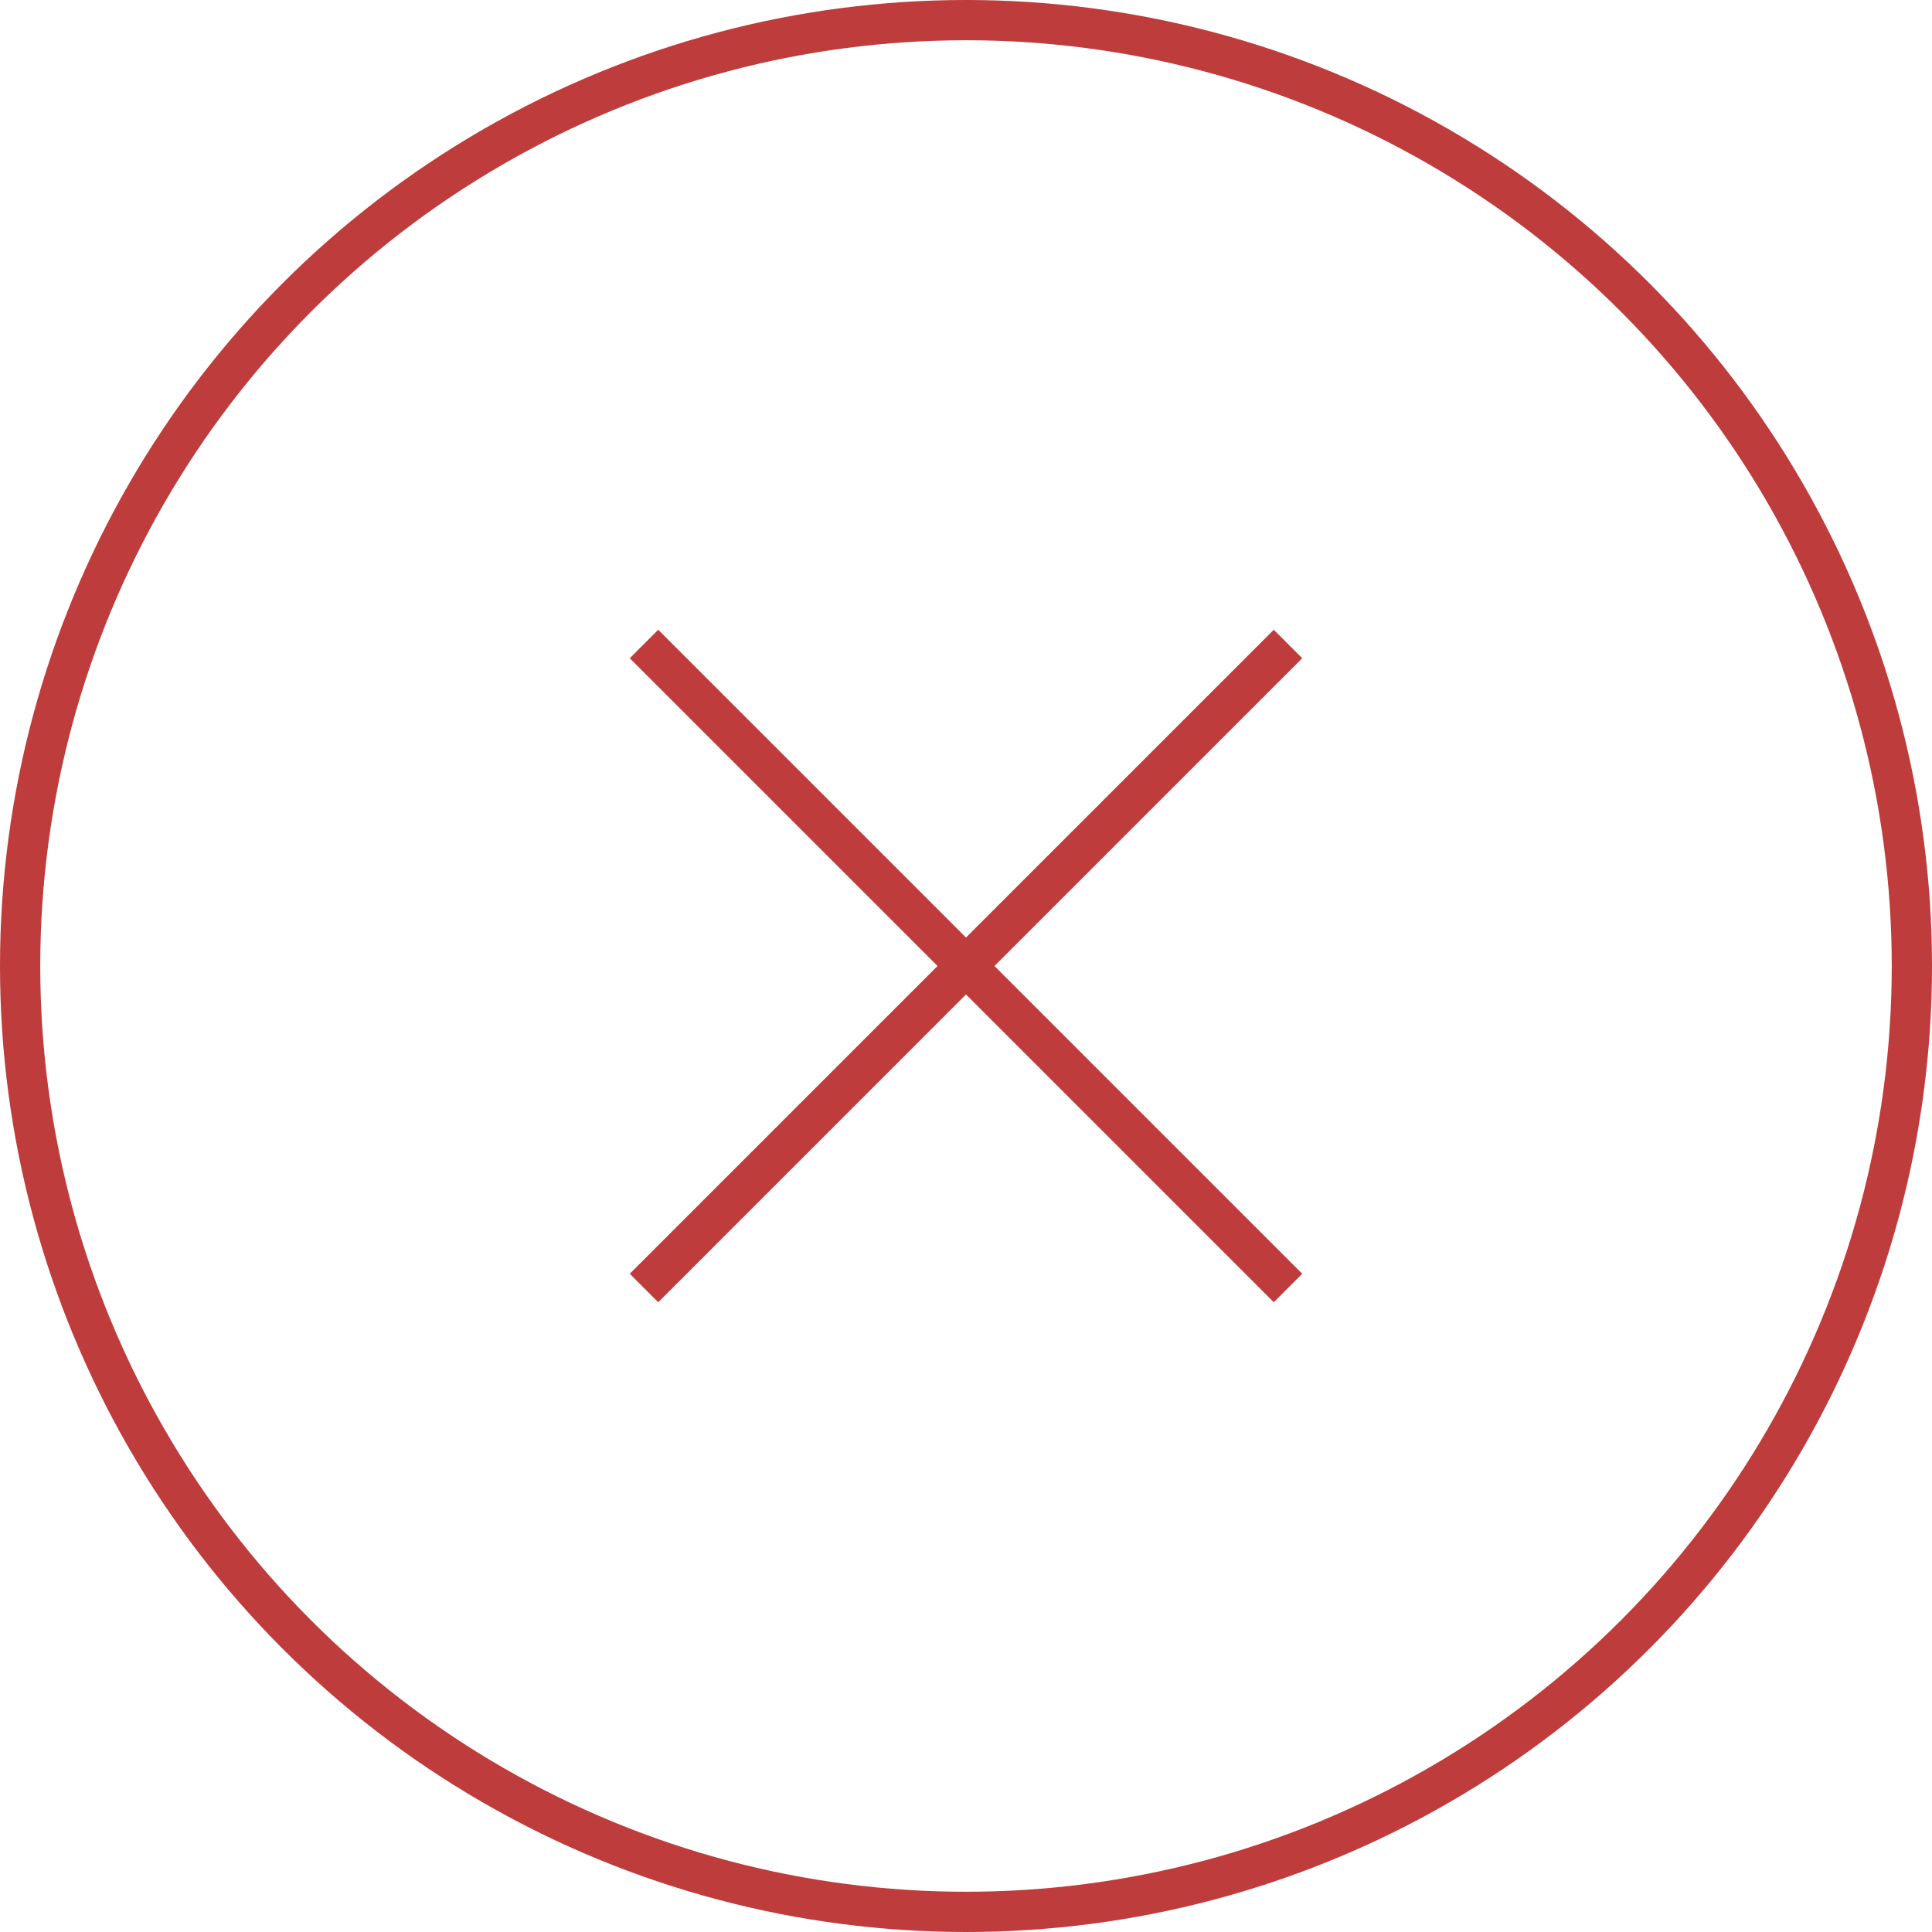 <svg id="Component_6_2" data-name="Component 6 – 2" xmlns="http://www.w3.org/2000/svg" width="48" height="48" viewBox="0 0 48 48">
  <g id="Ellipse_23" data-name="Ellipse 23" fill="none" stroke="#be3c3c" stroke-width="1">
    <circle cx="24" cy="24" r="24" stroke="none"/>
    <circle cx="24" cy="24" r="23.5" fill="none"/>
  </g>
  <g id="Group_153" data-name="Group 153" transform="translate(-1516 -198)">
    <line id="Line_63" data-name="Line 63" x2="16" y2="16" transform="translate(1532 214)" fill="none" stroke="#be3c3c" stroke-width="1"/>
    <line id="Line_64" data-name="Line 64" x1="16" y2="16" transform="translate(1532 214)" fill="none" stroke="#be3c3c" stroke-width="1"/>
  </g>
</svg>
